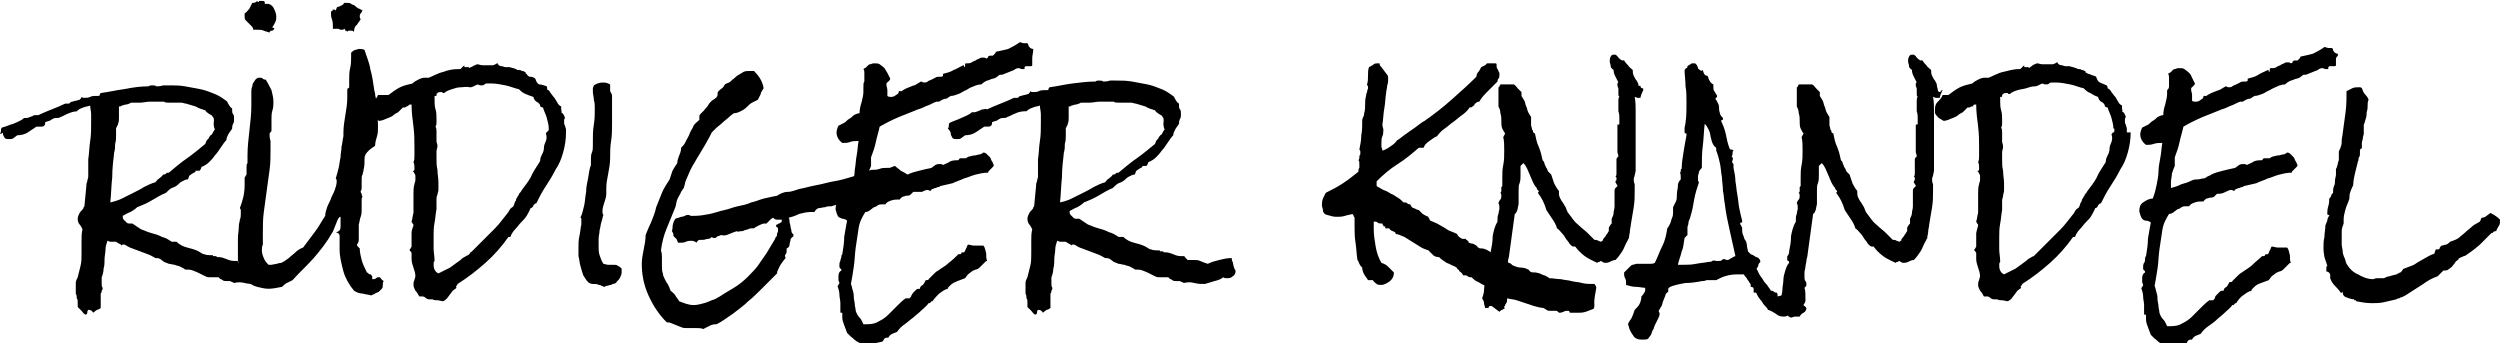<svg xmlns="http://www.w3.org/2000/svg" viewBox="0 0 260.6 35.8"><path d="M29.8 28.2c0 .3-.1.5-.3.6-.2.2-.4.2-.6.2-.1 0-.3 0-.4-.1-.2.2-.5.3-.9.4-.3.1-.7.2-1 .3-.4 0-.7 0-1.1-.1-.4-.1-.7-.1-1.1 0-.1-.1-.3-.1-.4-.2h-.4c-.1 0-.3 0-.4-.1s-.3-.1-.4-.3h-1c-.1 0-.2 0-.4-.1l-.6-.3c-.2-.1-.4-.2-.7-.3-.2-.1-.5-.1-.7-.1h-.1c-.1-.1-.3-.2-.5-.3-.2-.1-.4-.1-.6-.2-.2 0-.4-.1-.6-.1-.2-.1-.3-.1-.5-.2-.1-.1-.3-.2-.4-.3-.2-.1-.3-.1-.5-.1-.2-.1-.5-.3-.8-.4-.3-.1-.5-.2-.8-.3-.3-.1-.5-.2-.8-.3-.3-.1-.5-.2-.8-.4h-.2c-.1 0-.1 0-.1.1-.1-.1-.2-.2-.3-.2-.1-.1-.2-.1-.3-.2H12h-.5c-.1 0-.2-.1-.3-.1-.1.3-.2.6-.2.9 0 .3-.1.7-.1 1s0 .7-.1 1c0 .3-.1.7-.2.9v.6c0 .2 0 .4.1.5 0 .1 0 .2-.1.3 0 .1 0 .2-.1.3v1.5c-.1.1-.3.2-.4.2-.1.1-.3.2-.4.3-.1-.2-.2-.3-.5-.3-.1.1-.1.2-.1.3 0 .1-.1.2-.2.2-.2-.1-.3-.3-.4-.4l-.4-.4v-.1-.2-.2c0-.2 0-.3-.1-.4 0-.2 0-.3-.1-.5v-.5-.6c0-.2.1-.4.2-.6l.3-1.2c.1-.4.1-.8.1-1.3v-1.3c0-.4 0-.8.1-1.2-.1-.2-.2-.4-.3-.5-.1-.1-.2-.3-.2-.6 0-.2.1-.4.2-.6s.3-.3.4-.5c0-.1 0-.1.1-.2l.2-2.1c0-.1 0-.3.1-.5 0-.2.1-.3.1-.5v-.9-.9c.1-.6.1-1.3.2-1.9s.1-1.2.1-1.9v-.9c0-.3-.1-.6-.1-.9-.2.1-.5.1-.7.2-.3.1-.5.2-.7.4h.1c-.3 0-.7.1-.9.2-.3.1-.6.3-.9.4-.1.1-.3.1-.4.1-.1 0-.3 0-.4.1-.1 0-.1.1-.2.1-.1.1-.1.1-.2.1l-.3.1c-.1 0-.1.1-.1.2s0 .1-.1.2-.2.1-.3.1h-.5l-.9.6c-.3.2-.7.3-1.1.3-.1.1-.3.2-.4.3-.1.1-.3.1-.5.1-.1 0-.3 0-.4-.1-.1-.2-.2-.3-.2-.5s-.2.2-.3 0c.1-.1.1-.2.1-.3 0-.1 0-.2.1-.3.4-.1.8-.3 1.2-.4.4-.2.8-.3 1.1-.6h.2c.1 0 .2 0 .4-.1.1 0 .2-.1.3-.1.1-.1.2-.1.3-.1H4c.4-.2.9-.4 1.4-.6.5-.2 1-.4 1.4-.6h.4c.1-.1.2-.2.3-.2.1 0 .3-.1.4-.1.1 0 .3-.1.4-.1.1-.1.2-.2.2-.3.1.1.2.1.3.1.2 0 .4 0 .6-.1.2-.1.4-.1.6-.1h.2c.1 0 .2 0 .2-.1s0-.1.1-.2c.8-.1 1.6-.3 2.4-.4 1-.2 1.8-.3 2.6-.3.1-.1.2-.1.4-.1.1 0 .3 0 .4.1.2 0 .4 0 .7-.1h.7c.5 0 1 0 1.6.1.5.1 1.1.2 1.6.3s1 .3 1.5.5.9.5 1.3.8c0 .1.1.2.2.4.1.1.1.2.3.3v.2c0 .1 0 .3.1.4.1.1.1.3.1.5s0 .4-.1.5c-.1.2-.1.4-.1.5-.1.2-.3.4-.4.6-.1.2-.2.4-.2.6-.2.2-.4.5-.6.8-.2.3-.4.6-.6.8-.2.3-.4.5-.6.7-.2.2-.5.4-.8.5 0 .1-.1.3-.2.4h-.4c0 .1-.1.2-.2.2-.1.1-.2.1-.3.2-.1.1-.2.1-.2.2s-.1.2-.1.3h-.1c-.1 0-.3.1-.5.2s-.3.2-.4.3c-.2.2-.4.3-.7.4-.2.1-.4.3-.6.5-.5.2-1 .5-1.5.8s-1 .5-1.5.7c-.2.2-.5.4-.7.5-.3.1-.6.3-.8.4v.1c0 .1 0 .2.1.3l.3.3c.1.1.2.1.3.1h.3l.9.6c.3.1.7.3 1.1.4.4.1.7.2 1.1.4.4.1.7.3 1 .5h.5c.3.3.7.5 1.1.6.4.1.8.2 1.2.4.2.1.4.3.6.3.2.1.5.1.7.1h.2c0 .1 0 .1.1.1h.2s.1 0 .1.1h.2c.3 0 .5.1.8.2.2.1.5.2.8.2h.3c.1 0 .1.1.2.2l.2.2h.5c.3 0 .6 0 .8.1.2.1.5.2.8.3.4-.2.8-.3 1.2-.4.4-.1.8-.2 1.3-.2 0 .2 0 .3.1.4-.2.1-.1.3 0 .4zm-7.5-15.6c0-.2 0-.3-.1-.4-.1-.1-.1-.2-.2-.2-.1-.1-.2-.1-.3-.2-.1-.1-.2-.1-.3-.3-.3-.1-.7-.2-1-.4-.3-.1-.7-.2-1-.3-.2 0-.3-.1-.5-.1h-1.3c-.2 0-.4 0-.5-.1h-1.5c-.3 0-.7.1-1 .1h-.8c-.1 0-.2 0-.3.1-.1 0-.2.1-.4.1-.1 0-.3.1-.4.1-.1.1-.2.1-.3.1v1.2c0 .2 0 .4-.1.6 0 .1 0 .2-.1.2 0 .1 0 .2-.1.2v.8c0 .3 0 .6-.1.9 0 .3 0 .6-.1.9-.1.9-.2 1.7-.2 2.6-.1.8-.1 1.7-.2 2.6.4-.1.8-.2 1.2-.4l1.2-.6c.4-.2.8-.4 1.1-.6.4-.2.8-.4 1.2-.5.1-.1.2-.3.4-.4.1-.1.3-.2.4-.4.1 0 .2 0 .3-.1.1-.1.1-.1.3-.1.6-.5 1.3-1.1 1.9-1.5.7-.5 1.3-1 1.9-1.5.1-.2.1-.4.3-.5.1-.2.2-.4.4-.5.1-.2.2-.4.3-.5-.2-.5-.1-.7-.1-.9z"/><path d="M39.9 29.7c0 .2 0 .3-.1.4l-.3.3c-.1.1-.3.1-.4.2-.1.1-.3.1-.4.2-.3-.1-.6-.1-.9-.2-.3 0-.6-.1-.9-.3-.5-.6-.9-1.3-1.1-2-.2-.8-.4-1.5-.4-2.3v-.7-.7c0-.2-.1-.3-.4-.4.2 0 .3-.1.4-.2.1-.1.1-.3.1-.5V23v-.4c-.1 0-.2.1-.3.3s-.1.3-.2.5-.1.3-.2.5-.1.3-.2.4c-.5.9-1.2 1.8-1.9 2.6s-1.5 1.5-2.2 2.3l-.6.3c-.2.1-.4.3-.5.4-.5.1-1 .2-1.4.2-.4 0-.8-.1-1.2-.2-.4-.1-.7-.3-1.1-.6l-.7-1.6c0-.1-.1-.2-.1-.3-.1-.1-.1-.2-.1-.3v-.4-.4-1.4c0-.5.1-.9.1-1.4 0-.2.1-.4.1-.6.1-.2.1-.4.1-.6v-.2-.2c0-.1-.1-.2-.1-.2.3-.8.5-1.5.5-2.4v-.4-.4c.1-.1.1-.2.2-.3v-.4-.4c0-.1 0-.3.1-.4v-.4-.4c0-.9.1-1.7.2-2.6.1-.9.2-1.7.2-2.6v-.8-.6c0-.2 0-.4.1-.6 0-.2.1-.4.2-.5.1-.2.2-.3.4-.4h.2c.1 0 .2 0 .3.1.1.1.2.1.3.1.2.3.4.7.6 1.1.1.4.2.8.2 1.2 0 .3 0 .6-.1.9-.1.3-.1.6-.1.9V13.6c0 .1-.1.2-.2.3 0 .3 0 .5.1.8v.8c0 .7 0 1.5-.1 2.2-.1.7-.2 1.5-.3 2.2s-.2 1.5-.3 2.2c-.1.7-.1 1.5-.1 2.2v1.2c-.1.2-.1.4-.1.6 0 .3.1.6.2.8.1.3.3.5.5.7h.4c.3 0 .6-.1.9-.2.3-.1.5-.3.8-.5.2-.2.5-.4.7-.6.2-.2.5-.4.8-.5.4-.5.8-1.1 1.2-1.6.4-.5.7-1.1 1.1-1.7 0-.3.1-.6.2-.9.1-.3.3-.6.4-.9.1-.3.3-.6.4-.9.1-.3.2-.6.2-.9 0-.1 0-.2-.1-.3.1-.3.2-.7.3-1.1.1-.4.1-.7.2-1.1 0-.4.1-.7.1-1.1.1-.4.1-.7.2-1.1V14v-.2c0-.6.1-1.2.2-1.8.1-.6.2-1.2.2-1.8v-.4-.4c0-.1 0-.2.1-.2s.1-.1.1-.2v-.3-.4c0-.4 0-.8.1-1.2s.1-.8.1-1.2v-.2-.2c.1-.1.2-.2.4-.3.2 0 .3-.1.4-.1.2 0 .4 0 .6.1.2.7.5 1.3.6 2 .2.7.3 1.4.4 2.1 0 .2.1.3.1.5s.1.4.1.6V11.3c0 .3 0 .6.1.9s.1.6.1 1 0 .7-.1 1-.2.7-.2 1c-1.1.7-1.1 1.1-1.1 1.4 0 .4 0 .7-.1 1.1 0 .2-.1.3-.1.5-.1.1-.1.3-.1.5v.8c0 .2 0 .3-.1.4 0 .1 0 .2.1.3 0 .1 0 .2.1.3-.1.1-.1.2-.1.3v1c0 .3 0 .5-.1.8-.1.2-.1.5-.2.8V25c0 .2-.1.4-.2.5 0 .1.1.2.1.2l.2.2c0 .4.1.8.2 1.2.1.4.3.8.5 1.2 0 .1.1.1.2.2s.1.1.2.1.1.1.2.2v.3h.1c.1 0 .2 0 .3-.1.1-.1.2-.1.3-.1h.1c.1.1.2.3.4.4-.1.1-.1.3-.1.4zm-11.1-28c0 .2 0 .4-.1.6-.1.2-.2.4-.3.5 0 .1 0 .1.1.1s.1.1.1.1c-.1.1-.1.2-.3.2-.1 0-.2.1-.2.2-.2-.1-.4-.1-.6-.2-.2-.1-.4-.1-.7-.1h-.4c0-.2-.1-.3-.2-.4l-.3-.3-.3-.3c-.1-.1-.1-.3-.1-.4v-.3c.2-.1.3-.3.5-.5l.3-.6h.1c.2 0 .3-.1.4-.2.1.2.2.1.2 0h.4c.1 0 .1 0 .2.1v.2h.4c.3.1.5.3.6.6.1.2.2.5.2.7zm9-.6c-.1.1-.1.2-.2.3-.1.1-.1.2-.1.3s0 .2.1.3c-.1.2-.3.4-.4.6-.2.1-.3.4-.3.7-.1 0-.1-.1-.2-.1h-.4l-.1.1c-.1-.1-.1-.1-.2-.1 0-.1-.1-.2-.1-.2-.1 0-.1.1-.1.1h-.2c-.1 0-.2 0-.3-.1h-.4-.2v-.1-.1c0-.3 0-.5-.1-.8-.1-.2-.1-.5-.1-.8.1 0 .1-.1.2-.1-.1-.1 0-.1.1-.1s.1 0 .2.1c0-.1.1-.2.1-.3.1-.1.1-.1.2-.1s.2-.1.2-.1c.1 0 .2-.1.2-.1.1 0 .1-.1.1-.1l.1-.1H36.2c.1 0 .3 0 .4.1.1.1.3.1.4.2.1.1.2.2.4.3.1 0 .2.1.4.2z"/><path d="M59 13.8c0 .7-.1 1.4-.3 2.1s-.4 1.2-.8 1.8c-.3.6-.6 1.1-1 1.7-.4.6-.7 1.2-1 1.8-.1 0-.1 0-.2.1l-.1.1s0 .1-.1.2c0 0-.1.1-.2.1-.1.3-.3.6-.4.8-.2.3-.4.5-.6.7-.2.2-.4.5-.6.7-.2.2-.4.5-.5.8H53c-.7 1-1.5 1.9-2.4 2.7s-1.8 1.5-2.9 2.2c0 .1-.1.1-.1.2-.1.1-.1.1 0 .2-.1.1-.3.2-.4.3-.1.1-.2.3-.3.4-.1.1-.2.3-.3.4-.1.1-.2.2-.4.3-.2 0-.4-.1-.6-.1-.2 0-.4 0-.5-.1h-.4c-.1 0-.3-.1-.4-.2-.1-.1-.2-.1-.4-.1h-.2c-.1-.2-.2-.4-.4-.6-.1-.2-.2-.4-.2-.6 0-.2 0-.3.1-.5 0-.1.1-.3.1-.4 0-.3-.1-.6-.2-.9-.1-.3-.2-.6-.2-.9v-.3-.3c0-.1-.1-.2-.2-.3 0-.1 0-.1.1-.2 0-.1.1-.1.1-.2v-.3-.3-.8c0-.3.1-.5.2-.8 0-.1 0-.1-.1-.2 0-.1-.1-.1-.1-.2.1-.3.1-.6.2-.9v-1-1c0-.3 0-.7.1-1 0-.1.1-.3.1-.4v-.4c0-.1 0-.2-.1-.3 0-.1-.1-.2-.2-.2.1 0 .1-.1.2-.2v-.2c0-.2 0-.4-.1-.6.1-.2.1-.4.1-.7v-.7c0-.8 0-1.5-.1-2.3-.1-.8-.2-1.5-.2-2.3h-.1c-.1 0-.2 0-.2.1-.1 0-.1.1-.2.1s-.1.1-.2.1H42l-.5.5c-.2.1-.4.2-.6.4-.2.1-.4.2-.7.3-.2.1-.5.2-.7.2-.2-.1-.3-.2-.5-.3-.1-.1-.3-.3-.4-.5v-.2-.2c0-.4.1-.6.3-.8.2-.2.4-.4.5-.7h1.1c.4-.3.8-.6 1.2-.8.4-.2.9-.3 1.3-.4.2-.2.4-.3.6-.4.2-.1.4-.2.7-.2h.4c.5-.2 1-.5 1.5-.6.5-.2 1-.3 1.7-.3.1 0 .1 0 .2-.1l.1-.1.1-.1.1-.1v.1c0 .1 0 .1.1.1H48.8c.1 0 .1 0 .1.1.1-.1.3-.1.4-.2.1-.1.3-.1.4-.2.2 0 .4.1.6.1h1.1s.3-.1.4-.2c.1 0 .1 0 .1.1.1.1.2.2.4.2.1 0 .3.1.4.1h.4c.1 0 .3.1.4.1.1 0 .2.1.3.1.1.1.1.1.3.1.1 0 .2 0 .3.1.1 0 .2 0 .3.1.1 0 .1.1.1.1 0 .1 0 .1.1.1.1.2.2.3.4.3s.4.1.5.2c.1.3.2.5.4.6.3 0 .5.1.8.2 0 .1.1.2 0 .3.2.1.3.2.4.4.1.1.2.3.4.5.1.2.2.3.3.5.1.2.2.3.4.4v.3c0 .1.1.2 0 .3.2.1.3.3.4.6-.1.1-.1.2-.1.4 0 .1 0 .3.1.4 0 .1.1.3.1.4v.3zm-1.8-.4c0-.4-.1-.7-.2-1.1-.1-.4-.3-.7-.4-1.1-.2 0-.3-.1-.3-.2s-.1-.2-.2-.3c-.2-.1-.4-.2-.5-.6-.3-.1-.6-.2-.8-.3-.3-.1-.5-.3-.7-.5-.5-.1-.9-.3-1.4-.4-.5-.1-1-.2-1.5-.2h-.4c-.1 0-.2 0-.3.1s-.2.1-.3.1c-.1 0-.2 0-.4-.1-.3.1-.5.3-.8.3-.4-.1-.7 0-1 0s-.6.1-.9.2c-.3.1-.6.2-.8.4-.1 0-.2 0-.2-.1h-.2c-.1 0-.2 0-.3.1l-.1.1v.2h-.2v.4c0 .3 0 .7.1 1 .1.3.1.7.1 1v.4c0 .1 0 .2-.1.4.1.2.1.3.1.5v1c0 .2.1.3.1.5s-.1.4-.1.6v.6c0 .5 0 .9.1 1.3 0 .4.1.9.1 1.3v.8c0 .2-.1.3-.1.5-.1.2-.1.3-.1.5v1c-.1.5-.1.9-.2 1.4s-.1.9-.1 1.4v1.3c0 .4.1.8.1 1.3-.1.1-.1.2-.1.3 0 .2 0 .4.1.6.1.2.2.3.4.4l1.2-.6c.4-.3.7-.5 1.1-.8.1-.1.2-.2.4-.3.2-.1.3-.2.4-.2l.2-.2c0-.1.1-.1.2-.2l.9-.9 1.5-1.5c.5-.5.9-1.1 1.4-1.7.1-.2.2-.4.4-.5s.2-.4.3-.6c.1-.1.1-.1.1-.2s.1-.2.1-.2c0-.1.1-.1.1-.2.1-.1.1-.1.1-.2.1-.1.2-.2.3-.4.1-.1.2-.3.3-.4.3-.4.6-.8.8-1.3.2-.4.5-.8.8-1.3 0-.3.1-.5.2-.7.1-.2.2-.4.2-.7s.1-.4.2-.7c.1-.2.1-.5 0-.8.1-.1.1-.2.2-.2 0 0 .1-.1.1-.2v-.1zM64.8 28.4c0 .2-.1.4-.2.6-.1.2-.3.3-.4.5-.2.1-.4.1-.5.2-.2 0-.3.1-.5.1-.1 0-.1.1-.2.1s-.2-.1-.3-.1c-.1-.1-.2-.1-.3-.1-.1-.1-.3-.1-.6-.1-.2 0-.4-.1-.5-.2-.2-.2-.3-.4-.5-.7-.1-.3-.2-.6-.3-1-.1-.3-.1-.7-.2-1v-.9c0-.4 0-.8.1-1.2.1-.4.1-.8.2-1.2v-.1-.2-.2-.1s0-.1-.1-.1c.2-.4.3-.9.4-1.3.1-.5.1-.9.2-1.4 0-.5.1-.9.2-1.4.1-.5.1-.9.3-1.4v-.3-.3c0-.2 0-.5.1-.7.1-.2.1-.5.1-.7V15v-.3c0-.6 0-1.1.1-1.7s.1-1.1.1-1.7c0-.3 0-.6-.1-.9 0-.3-.1-.6-.1-.8v-.4c0-.1.1-.2.1-.3.3-.2.6-.3 1-.3.3 0 .5.1.7.2v.7c.1.2.2.3.2.5V12.9c0 .6 0 1.2-.1 1.8s-.1 1.2-.1 1.8c0 .5-.1 1.1-.2 1.6s-.2 1-.2 1.5v.6c0 .3-.1.6-.2.9s-.2.6-.2.9c0 .2 0 .3.1.4-.1.2-.1.5-.2.7-.1.3-.1.6-.2.9 0 .3-.1.6-.1.9v.8c0 .3 0 .6.1.9.1.3.2.6.4.9.1 0 .3.1.5.1h.5c.2 0 .4 0 .5.1.2.1.3.2.4.3v.4zM94.7 18.3c0 .2-.1.3-.1.5s-.1.4-.2.5c-.1.2-.2.3-.4.4-.1.1-.3.2-.5.2h-.8c-.1 0-.1 0-.2.1-.1 0-.1.1-.2.1h-.2-.2-.2c-.1 0-.2.1-.3.1-.1 0-.2.1-.3.1-.1 0-.2.1-.2.1-.4.1-.7.2-1.1.3-.4.1-.7.1-1.1.2-.1 0-.2-.1-.4-.1h-.4c-.2 0-.3.1-.3.2s-.1.2-.3.3c-.2.1-.4.1-.6.2-.2 0-.5 0-.7.1-.2 0-.5.1-.7.1-.2.1-.3.2-.4.4h-.4c-.4 0-.8.1-1.2.2-.4.2-.7.3-1.1.4.1.1.1.3.1.4 0 .2.1.3.1.5s.1.3.1.5c0 .1.1.3.2.3v.2c0 .1-.1.1-.1.1l-.1.1s-.1.1-.1.2c0 .2-.1.3-.1.5s-.1.3-.3.4v.2c0 .1 0 .3-.1.4s-.1.2 0 .4c-.2.2-.4.5-.6.8-.1.3-.3.5-.3.8L79.5 30c-.5.5-1 1-1.5 1.4-.5.5-1.1.9-1.6 1.3-.6.4-1.1.8-1.7 1.1h-.1c-.3 0-.5.1-.7.2l-.6.3c-.2-.1-.4-.1-.7-.1h-1c-.2 0-.4 0-.6-.1-.2-.1-.3-.1-.5-.2s-.3-.1-.5-.2-.4-.1-.5-.1c-.8-.8-1.4-1.7-1.9-2.8s-.7-2.2-.7-3.3c0-.5.1-1 .2-1.5s.2-1 .2-1.5c.2-.5.4-1 .6-1.4.2-.5.4-1 .5-1.5l.6-1.5c.2-.5.5-.9.8-1.4l.3-.9c.1-.2.3-.5.5-.8 0-.3.1-.5.2-.8.1-.2.2-.5.2-.8.2-.2.4-.4.5-.7.1-.2.3-.5.4-.8.1-.3.3-.5.4-.8.1-.2.4-.4.6-.6v-.3c0-.1 0-.2.1-.3l.4-.4c.1-.2.3-.3.4-.5.1-.2.2-.3.4-.5.1-.1.2-.1.3-.2.1-.1.2-.1.2-.2.1-.1.1-.1.1-.3 0-.1 0-.2.1-.3l.1-.1c.1 0 .1-.1.1-.1.2-.1.3-.2.4-.4s.3-.2.5-.3c.2-.1.3-.3.5-.4.1-.1.3-.3.5-.4s.3-.2.5-.3c.2-.1.4-.1.7-.1h.4c.5.5.9 1.1 1 1.8-.1.2-.3.4-.3.6l-.3.6-.6.3c-.2.1-.4.3-.6.5-.2.2-.4.3-.6.4-.2.1-.4.2-.7.2-.1.1-.3.2-.5.4s-.5.4-.7.6c-.2.2-.5.4-.7.6l-.4.4c0 .1-.1.1-.1.2s-.1.1-.1.2l-.5.9-.9 1.5c-.3.5-.6 1-.8 1.5-.1.2-.2.5-.3.7-.1.2-.1.5-.2.7 0 .1-.1.2-.1.2l-.2.3c-.1.3-.3.5-.4.8-.1.2-.1.5-.2.8-.3.7-.6 1.5-.9 2.2-.3.7-.5 1.5-.6 2.3.1.3.1.5.1.8v.8c0 .3 0 .6.1.8 0 .2.1.4.2.6.1.2.2.4.3.5.1.2.2.4.3.7.2.2.4.3.5.5s.3.4.4.6c.5.2 1 .4 1.5.4.4 0 .7-.1 1.1-.2.4-.1.7-.3 1.1-.4.4-.2.7-.4 1-.6.3-.2.7-.4 1-.6.5-.3 1-.7 1.4-1.1.4-.4.8-.8 1.1-1.2s.6-.9.9-1.3l.9-1.5c0-.1 0-.1.1-.2s.1-.2.1-.3.1-.2.1-.3v-.2c0-.1 0-.2-.1-.2l-.1-.1c0-.1 0-.2.1-.2s.1-.1.2-.1.1-.1.2-.1c.1-.1.1-.1.1-.3H81c-.2 0-.3-.1-.4-.2-.1 0-.1.1-.2.1l-.2.2-.2.2-.1.1h-.1-.1c-.2 0-.4.1-.6.2-.2.1-.4.2-.5.3h-.1-.1c-.1 0-.3 0-.4.1-.1 0-.3.1-.4.1-.1.1-.3.1-.4.1-.1 0-.3.1-.4 0-.3.1-.6.2-.8.3-.2.1-.5.2-.8.1-.1 0-.2.1-.3.1-.1 0-.2.1-.3.2h-.2c-.1 0-.1 0-.2-.1-.1.1-.2.2-.4.2s-.3.1-.5.1H73c-.2 0-.3.1-.4.3-.1-.1-.3-.2-.5-.2s-.4 0-.6.1c-.2.1-.4.1-.6.1h-.2c-.1-.1-.1-.3-.2-.4l-.3-.3c0-.1 0-.3-.1-.4s0-.3 0-.4c0-.4.1-.7.3-1 .2-.1.4-.1.6-.2.2 0 .4-.1.6-.2.1 0 .3 0 .4.1h.4c.5 0 1.1-.1 1.6-.2s1-.3 1.5-.4c.5-.1.9-.3 1.4-.4.5-.1 1-.2 1.4-.4.5-.1.9-.3 1.3-.4.4-.1.9-.2 1.4-.3.3-.2.7-.4 1.1-.4s.9-.2 1.2-.3c.6-.1 1.2-.3 1.8-.4.6-.1 1.2-.3 1.8-.4.7-.1 1.3-.3 2-.5.6-.2 1.3-.4 1.9-.7h.2c.2 0 .4 0 .7-.1.2-.1.5-.1.7-.1H92.7s.1 0 .3-.1.3-.1.3-.1c.2.2.4.3.6.5.4.2.6.3.8.5z"/><path d="M107.6 6.1v.7c0 .1-.1.1-.2.1h-.5l-.1.1v.2h-.3c-.1 0-.2-.1-.3-.1-.2 0-.4.1-.5.2-.2.1-.3.1-.5.2s-.3.1-.5.2-.3.1-.5.1c-.1.1-.3.2-.4.3-.2.1-.4.1-.6.2-.2.1-.4.1-.5.2-.2.1-.3.2-.4.3-.3 0-.6.1-.8.2-.3.1-.5.2-.8.4-.3.1-.5.3-.8.4-.3.1-.5.2-.8.2-.1.1-.2.1-.3.2-.1.1-.2.1-.3.1-.1 0-.2.1-.3.1-.1.1-.2.1-.3.2h-.1-.1-.1c-.3.1-.6.3-.9.4s-.6.3-1 .4c-.7.3-1.3.5-2 .8-.7.3-1.3.6-2 1-.1.5-.3 1.1-.4 1.6-.1.5-.3 1.1-.5 1.6v.9c-.1.2-.2.5-.3.8 0 .3-.1.6-.1.9v.6c.4-.1.7-.2 1.1-.4.4-.1.7-.2 1.1-.4.2-.1.4-.1.6-.1.2 0 .4-.1.6-.1.1 0 .3-.1.4-.2.2-.1.3-.1.4-.2.4-.2.8-.3 1.2-.4.4-.1.8-.2 1.3-.3.1-.1.3-.2.4-.3.2-.1.3-.1.5-.1.1 0 .2 0 .3.1.2-.1.5-.2.8-.4.3-.1.6-.1.8-.1.1-.1.1-.2.2-.2H100.7c.1-.1.3-.2.4-.2s.3-.1.5-.1.3-.1.5-.1c.1 0 .3-.1.4-.2.2 0 .3.1.4.2l.3.3c.1.1.1.3.2.4.1.1.1.3.2.4 0 .1-.1.2-.1.2l-.2.2-.2.2c-.1.1-.1.1-.1.2-.5 0-.9.1-1.3.2s-.8.3-1.2.4c-.4.2-.8.3-1.2.5-.4.1-.9.2-1.3.3-.1.1-.1.1-.2.1s-.2.1-.3.1c-.1 0-.2.1-.3.1-.1 0-.1.1-.2.2-.1 0-.2-.1-.3-.1-.2 0-.4.1-.6.2H95.2l-.3.3c-.1.1-.3.1-.4.1-.1 0-.3.1-.4.1-.1.1-.2.1-.3.3h-.1-.1c-.2 0-.4 0-.7.1-.3.1-.5.2-.6.4H92c-.2 0-.3 0-.5.1-.1.1-.3.2-.4.2-.1.1-.3.2-.4.3-.1.1-.3.2-.5.2-.3.5-.6 1-.7 1.7-.1.6-.2 1.3-.3 2-.1.7-.1 1.4-.2 2-.1.7-.2 1.3-.3 1.8.1.2.1.4.2.7s.1.5.1.7c0 .2.1.5.1.7 0 .2.1.5.1.7.1.3.2.5.4.7.2.2.3.5.4.7h.4c.5 0 .9-.1 1.2-.3.4-.2.7-.4 1-.7l.9-.9c.3-.3.6-.6.9-.8h.4c.1-.1.2-.2.2-.3.1-.1.1-.2.2-.3l.3-.3c.1-.1.2-.1.4-.1 0-.2.1-.3.3-.4.1-.1.2-.3.3-.5h.1c.1 0 .2 0 .2-.1l.3-.3.3-.3c.1-.1.2-.2.4-.3.4-.3.8-.5 1.1-.8.4-.3.7-.6 1-.9h.1c.1 0 .2 0 .2-.1s.1-.1.3-.1c.1-.1.1-.2.2-.4.1-.1.1-.3.2-.4.2 0 .4.1.6.1h1c.2.2.2.5.3.8 0 .3 0 .6.1.8-.1 0-.1 0-.2.1l-.2.2-.2.2-.2.2c-.1.1-.3.2-.4.2-.2.1-.3.1-.4.2-.1.1-.3.2-.4.3-.1.1-.2.3-.3.4-.3.1-.5.2-.8.3-.2.1-.5.2-.7.4l-.2.2c-.1.1-.1.1-.1.2-.4.1-.6.3-.9.5-.2.2-.5.5-.7.8-.1 0-.1 0-.2.1 0 .1-.1.1-.2.1-.2.3-.5.5-.8.8s-.6.5-.8.7c-.3.2-.6.5-.9.7-.3.2-.6.5-.8.8-.2.1-.3.1-.5.2s-.3.2-.4.4h-.1c-.1 0-.2 0-.3.1-.1.1-.1.2-.2.3-.3.1-.6.1-.8.2-.3.1-.6.1-.9.1-.2 0-.4 0-.6-.1-.2-.1-.4-.2-.5-.3-.2-.1-.3-.3-.5-.4l-.4-.4c-.1-.3-.2-.5-.3-.8-.1-.3-.2-.5-.2-.8v-.2-.2c0-.1 0-.1-.1-.1s-.1 0-.1-.1v-.4-.5c0-.3-.1-.6-.1-.9s-.1-.6-.2-.9c.1 0 .1-.1.1-.1 0-.1.1-.1.1-.2s-.1-.2-.1-.3v-.4c0-.3.1-.5.3-.6 0-.1 0-.2-.1-.2 0 0-.1-.1-.1-.2v-.2s0-.3.1-.4c0-.2.1-.3.1-.4 0-.1 0-.2.1-.3.1-.6.2-1.2.2-1.8.1-.6.2-1.2.3-1.7-.1-.1-.3-.2-.5-.2-.2-.1-.3-.1-.4-.2-.1-.1-.1-.2-.2-.4 0-.1-.1-.3-.1-.4 0-.4.1-.7.4-.9.3-.2.6-.4 1-.4.2-.5.3-.9.4-1.4.1-.5.2-1 .2-1.4.1-.5.1-1 .2-1.5s.1-1 .2-1.5h-.1c-.3 0-.5 0-.8.1-.2.1-.5.1-.8.1-.4-.3-.6-.7-.6-1.1 0-.2.1-.5.2-.7l.6-.3c.2-.1.3-.3.5-.4s.4-.3.5-.4c.2-.1.4-.2.6-.2 0-.4.1-.8.2-1.1.1-.4.2-.8.2-1.1v-.2-.2c0-.4 0-.6.1-.7v-.4-.5c0-.1 0-.3-.1-.4.1-.1.2-.1.3-.2l.2-.2c.1-.1.1-.1.2-.1s.2-.1.4-.1.5 0 .6.1.3.2.5.4c.1.2.2.3.3.5l.3.6c0 .1-.1.2-.2.3-.1.1-.2.1-.2.3 0 .2.1.4.1.6v.6c.1.1.3.1.4.1.2 0 .4-.1.5-.2.2-.1.3-.2.3-.4H94c.1-.1.3-.2.5-.3.2-.1.3-.1.5-.2s.4-.1.5-.2c.2-.1.3-.2.5-.3.1 0 .2.1.3.1.1 0 .3 0 .4-.1.1-.1.2-.1.4-.2l.4-.2c.1-.1.3-.1.4-.1h.2c.1 0 .1 0 .2-.1v-.2c.4-.1.8-.2 1.1-.4.3-.1.6-.3 1-.5 0 0 .1 0 .1.1V7c.1 0 .1-.1.1-.2s0-.2.1-.2h.2c.1 0 .2 0 .4-.1.1-.1.2-.1.4-.2.1-.1.2-.1.4-.2.1-.1.2-.1.4-.1.1 0 .2 0 .3.1.1 0 .2-.1.2-.2.1-.1.2-.1.3-.1h.2l.2-.2s.1-.1.1-.2c.5-.1.9-.2 1.3-.3.4-.2.8-.4 1.2-.7.1 0 .3.1.4.1h.4c.1.1.1.3.2.4.1.1.2.2.4.2v.2c-.1.6-.1.7-.1.8z"/><path d="M128.8 28.2c0 .3-.1.5-.3.6-.2.2-.4.2-.6.2-.1 0-.3 0-.4-.1-.2.2-.5.3-.9.4-.3.1-.7.2-1 .3-.4 0-.7 0-1.1-.1-.4-.1-.7-.1-1.1 0-.1-.1-.3-.1-.4-.2h-.4c-.1 0-.3 0-.4-.1s-.3-.1-.4-.3h-1c-.1 0-.2 0-.4-.1l-.6-.3c-.2-.1-.4-.2-.7-.3-.2-.1-.5-.1-.7-.1h-.1c-.1-.1-.3-.2-.5-.3-.2-.1-.4-.1-.6-.2-.2 0-.4-.1-.6-.1-.2-.1-.3-.1-.5-.2-.1-.1-.3-.2-.4-.3-.2-.1-.3-.1-.5-.1-.2-.1-.5-.3-.8-.4-.3-.1-.5-.2-.8-.3-.3-.1-.5-.2-.8-.3-.3-.1-.5-.2-.8-.4h-.2c-.1 0-.1 0-.1.1-.1-.1-.2-.2-.3-.2-.1-.1-.2-.1-.3-.2h-.1-.5c-.1 0-.2-.1-.3-.1-.1.3-.2.6-.2.9 0 .3-.1.7-.1 1s0 .7-.1 1c0 .3-.1.7-.2.9v.6c0 .2 0 .4.1.5 0 .1 0 .2-.1.3 0 .1 0 .2-.1.3v1.5c-.1.1-.3.2-.4.2-.1.1-.3.2-.4.3-.1-.2-.2-.3-.5-.3-.1.1-.1.2-.1.3 0 .1-.1.2-.2.2-.2-.1-.3-.3-.4-.4l-.4-.4v-.1-.2-.2c0-.2 0-.3-.1-.4 0-.2 0-.3-.1-.5v-.5-.6c0-.2.1-.4.2-.6l.3-1.2c.1-.4.1-.8.1-1.3v-1.3c0-.4 0-.8.1-1.2-.1-.2-.2-.4-.3-.5-.1-.1-.2-.3-.2-.6 0-.2.1-.4.2-.6s.3-.3.4-.5c0-.1 0-.1.1-.2l.2-2.1c0-.1 0-.3.1-.5 0-.2.1-.3.1-.5v-.9-.9c.1-.6.1-1.3.2-1.9s.1-1.2.1-1.9v-.9c0-.3-.1-.6-.1-.9-.2.1-.5.1-.7.2-.3.1-.5.2-.7.4h-.2c-.3 0-.7.1-.9.2-.3.1-.6.3-.9.4-.1.1-.3.1-.4.1-.1 0-.3 0-.4.1-.1 0-.1.1-.2.1-.1.1-.1.1-.2.1l-.3.1c-.1 0-.1.1-.1.2s0 .1-.1.2-.2.1-.3.1h-.4l-.9.6c-.3.2-.7.3-1.1.3-.1.1-.3.2-.4.3-.1.1-.3.1-.5.1-.1 0-.3 0-.4-.1-.1-.2-.2-.3-.2-.5s-.2-.4-.3-.5c.1-.1.1-.2.1-.3 0-.1 0-.2.1-.3.4-.2.8-.3 1.2-.5.4-.2.8-.3 1.1-.6h.2c.1 0 .2 0 .4-.1.1 0 .2-.1.3-.1.1-.1.2-.1.3-.1.1 0 .2-.1.4 0 .4-.2.9-.4 1.4-.6.5-.2 1-.4 1.4-.6h.4c.1-.1.2-.2.3-.2.1 0 .3-.1.4-.1.1 0 .3-.1.4-.1.1-.1.2-.2.2-.3.1.1.2.1.3.1.2 0 .4 0 .6-.1.2-.1.4-.1.6-.1h.2c.1 0 .2 0 .2-.1s0-.1.1-.2c.8-.1 1.6-.3 2.4-.4.8-.1 1.6-.2 2.4-.2.1-.1.2-.1.4-.1.1 0 .3 0 .4.1.2 0 .4 0 .7-.1h.7c.5 0 1 0 1.6.1.5.1 1.1.2 1.6.3s1 .3 1.5.5.9.5 1.3.8c0 .1.1.2.2.4.1.1.1.2.3.3v.2c0 .1 0 .3.1.4.1.1.1.3.1.5s0 .4-.1.5c-.1.2-.1.4-.1.5-.1.2-.3.4-.4.6-.1.2-.2.4-.2.6-.2.2-.4.5-.6.8-.2.3-.4.6-.6.8-.2.3-.4.5-.6.7-.2.2-.5.4-.8.5 0 .1-.1.3-.2.4h-.4c0 .1-.1.2-.2.2-.1.1-.2.1-.3.2-.1.1-.2.1-.2.2s-.1.2-.1.3h-.1c-.1 0-.3.1-.5.2s-.3.2-.4.3c-.2.2-.4.3-.7.4-.2.1-.4.3-.6.5-.5.2-1 .5-1.5.8s-1 .5-1.5.7c-.2.2-.5.4-.7.5-.3.1-.6.3-.8.4v.1c0 .1 0 .2.1.3l.3.3c.1.1.2.1.3.1h.3l.9.6c.3.1.7.3 1.1.4.4.1.7.2 1.1.4.4.1.7.3 1 .5h.5c.3.3.7.5 1.1.6.4.1.8.2 1.2.4.2.1.4.3.6.3.2.1.5.1.7.1h.2c0 .1 0 .1.1.1h.2s.1 0 .1.1h.2c.3 0 .5.1.8.2.2.1.5.2.8.2h.3c.1 0 .1.1.2.2l.2.2h.5c.3 0 .6 0 .8.1.2.1.5.2.8.3.4-.2.8-.3 1.2-.4.4-.1.8-.2 1.3-.2 0 .2 0 .3.1.4.1.6.2.8.3.9zm-7.5-15.6c0-.2 0-.3-.1-.4-.1-.1-.1-.2-.2-.2-.1-.1-.2-.1-.3-.2-.1-.1-.2-.1-.3-.3-.3-.1-.7-.2-1-.4-.3-.1-.7-.2-1-.3-.2 0-.3-.1-.5-.1h-1.3c-.2 0-.4 0-.5-.1h-1.5c-.3 0-.7.1-1 .1h-.8c-.1 0-.2 0-.3.1-.1 0-.2.1-.4.1-.1 0-.3.1-.4.1-.1.1-.2.1-.3.1v1.2c0 .2 0 .4-.1.6 0 .1 0 .2-.1.2 0 .1 0 .2-.1.2v.8c0 .3 0 .6-.1.9 0 .3 0 .6-.1.9-.1.9-.2 1.7-.2 2.6-.1.8-.1 1.7-.2 2.6.4-.1.8-.2 1.2-.4l1.2-.6c.4-.2.8-.4 1.1-.6.4-.2.8-.4 1.2-.5.1-.1.2-.3.4-.4.1-.1.3-.2.4-.4.1 0 .2 0 .3-.1.1-.1.1-.1.3-.1.6-.5 1.3-1.1 1.9-1.5.7-.5 1.3-1 1.9-1.5.1-.2.1-.4.3-.5.1-.2.2-.4.4-.5.1-.2.2-.4.3-.5-.2-.5-.1-.7-.1-.9zM166.2 31.8c0 .1 0 .3-.1.4-.3.1-.5.2-.8.3s-.6.1-.8.1h-.8s-.1 0-.1-.1-.1-.1-.2-.1-.3 0-.4.1c-.1 0-.2.1-.4.1-.1 0-.1 0-.2-.1s-.1-.1-.2-.1h-.6c-.1 0-.3 0-.4-.1s-.2-.1-.3-.2c-.3 0-.6-.1-1-.2l-.9-.3-.9-.3c-.3-.1-.6-.1-1-.2-.1-.1-.2-.2-.3-.2-.1 0-.2-.1-.2-.2h-.2c-.2-.2-.5-.3-.7-.5-.3-.1-.5-.3-.8-.4s-.5-.2-.8-.4c-.3-.1-.5-.3-.7-.5h-.1c-.1 0-.2 0-.3-.1s-.2-.1-.3-.1h-.2c0-.1-.1-.2-.2-.3-.1-.1-.2-.1-.2-.2s-.2-.1-.2-.2-.1-.1-.2-.2c-.3-.1-.6-.3-.9-.4-.3-.2-.6-.4-.8-.6-.3 0-.5-.1-.6-.2l-.5-.5c-.3-.1-.6-.2-.9-.4-.3-.2-.5-.3-.8-.5-.3-.2-.5-.3-.8-.5-.3-.1-.6-.3-.9-.3 0-.1-.1-.2-.1-.2-.1 0-.1-.1-.2-.1s-.2-.1-.2-.1c-.1 0-.1-.1-.2-.2h-.1-.2-.1v-.1-.1h-.1c-.1 0-.1 0-.1-.1 0 0-.1-.1-.1-.2h-.1c-.1 0-.3 0-.4-.1-.1-.1-.2-.1-.4-.1v.8c0 .6.1 1.2.2 1.8s.3 1.2.6 1.7c.3.1.5.2.7.4l.6.6c0 .4-.1.6-.4.9-.3.2-.6.4-.9.4-.2 0-.4 0-.5-.1s-.3-.2-.4-.4h-.4-.1c-.1-.2-.3-.4-.4-.6-.1-.2-.2-.4-.2-.7-.1-.1-.2-.2-.3-.4s-.1-.3-.2-.4c-.1-.6-.1-1.2-.2-1.8s-.1-1.2-.1-1.8v-.4-.4c0-.1-.1-.1-.1-.2s-.1-.1-.1-.2c-.3.1-.5.1-.8.2s-.6.1-.8.1c-.2 0-.4 0-.7-.1s-.5-.1-.6-.2c-.1-.1-.2-.2-.2-.4s-.1-.3-.1-.5 0-.4.1-.7l.3-.6c.6-.3 1.2-.6 1.8-1 .6-.4 1.1-.8 1.6-1.2 0-.1 0-.3.1-.4v-.4c0-.2 0-.3-.1-.4.1-.1.1-.2.1-.3 0-.1 0-.2.1-.3V16v-.2c0-.1 0-.1-.1-.2.1-.5.2-1 .2-1.5.1-.5.1-1 .1-1.6 0 0 0-.1.1-.3s.1-.3.1-.4c.1-.3.1-.6.1-.9s0-.6.1-.9c0-.1 0-.2.1-.4 0-.2.1-.3.1-.4V9s-.1-.1-.1-.2c.1-.3.1-.6.1-.9 0-.3 0-.6.1-.9.2-.1.4-.2.5-.3.1-.1.3-.1.6-.1 0 .2.1.3.2.4s.2.3.3.4.2.3.3.4c.1.1.1.2.1.4s0 .5-.1.7c0 .3-.1.5-.1.7-.1.6-.1 1.2-.2 1.7s-.1 1.1-.2 1.7c0 .2.1.4.1.5 0 .2 0 .5-.1.7s-.1.5-.1.7v.4c0 .1.1.2.1.4.4-.1.8-.4 1.2-.7l.2-.2c.1-.1.1-.2.2-.2.1-.1.3-.2.4-.3.1-.1.3-.2.4-.3.3-.2.7-.5 1-.7.3-.2.6-.5 1-.7 1-.7 1.9-1.4 2.8-2.2s1.8-1.6 2.6-2.4c0-.2.1-.4.2-.5.1-.1.2-.3.3-.5.2-.1.5-.2.6-.4h.8c.1 0 .2 0 .2.1 0 .2 0 .4.1.5s.1.3.2.4v.2c0 .1 0 .3-.1.4-.1.1-.1.2-.1.3l-1 1c-.3.3-.7.7-.9 1.1-.1 0-.2 0-.3.1-.1.1-.2.1-.2.2s-.1.1-.2.2-.2.1-.3.1c-.2.3-.5.6-.8.8s-.6.5-.9.7-.6.5-.9.7c-.3.2-.6.5-.8.8-.3.1-.5.3-.8.5s-.5.4-.6.7H148.1h-.2c-.7.6-1.4 1.2-2.2 1.7-.8.5-1.5 1.1-2.2 1.8v.5c.2.1.5.3.7.4.3.1.5.2.8.4.3.1.5.3.7.4.2.1.4.3.6.5h.1c.1 0 .2 0 .3.1.1.1.2.1.3.1.1.2.2.4.4.4.2.1.4.2.5.2l.4.4s.3.2.6.3c0 .1 0 .1.1.2 0 .1 0 .1.1.2.2.1.5.2.7.3.2.1.5.3.7.4.2.1.4.3.7.4s.5.2.7.3c0 .1.1.2.2.3.1.1.2.1.3.2h.4c0 .1.1.1.2.2s.1.1.1.2c.1 0 .2.1.4.1.1 0 .2.1.4.2l.1.1c0 .1.1.1.1.1.1.1.2.1.4.1s.3.1.4.1c.2.1.5.3.7.4s.5.3.7.5l.8.4c.1.1.3.1.4.2s.2.2.3.2c.2.1.5.2.8.2.3 0 .5.1.7.2.1 0 .1.1.1.1l.1.1c.1.1.3.1.5.1s.4.1.5.1c.2.1.4.2.5.2.2.1.4.2.5.3.4 0 .8.1 1.2.1.4.1.8.1 1.1.2.4.1.8.1 1.1.2.4.1.8.1 1.2.1h.1c.1.1.2.3.2.4-.3 1.5-.2 1.6-.2 1.8z"/><path d="M171.3 9.4c-.1.1-.1.3-.2.4 0 .1-.1.3-.1.4h-.3c-.1 0-.2-.1-.3-.1.1.5.1 1 .1 1.5v6.2s-.1.6-.2.8c0 .2 0 .4.1.6v.6c0 .6 0 1.2-.1 1.8l-.3 1.8c0 .2-.1.5-.1.7 0 .2-.1.5-.1.7 0 .1-.1.1-.1.2s-.1.1-.1.2c-.2.3-.3.7-.5 1s-.4.6-.7.9c-.2 0-.4.1-.6.2-.2.1-.4.1-.5.1-.1 0-.3-.1-.4-.2-.1 0-.1.1-.2.1s-.1 0-.2.1c-.4-.2-.9-.4-1.3-.7-.4-.3-.7-.6-1-1h-.1c-.1 0-.2 0-.3-.1l-.2-.2s-.1-.2-.2-.3c-.2-.2-.3-.5-.5-.7-.2-.2-.4-.5-.6-.6-.1-.4-.3-.7-.5-1l-.6-.9c-.2-.7-.5-1.3-.9-1.8l.1-.1c0-.1 0-.1-.1-.2l-.1-.1v-.1c-.2-.2-.3-.4-.4-.6-.1-.2-.2-.5-.3-.7s-.2-.5-.3-.7-.2-.4-.4-.6l-.3.3v1c0 .3 0 .5-.1.8-.1.2-.1.5-.1.8V21.2c0 .2-.1.4-.1.6-.1.2-.1.4-.3.5-.1.7-.2 1.5-.3 2.2s-.2 1.5-.3 2.2c0 .1-.1.3-.1.5s-.1.4-.1.6c0 .2-.1.4-.1.6v.5c0 .1 0 .3.1.4.1.1.1.2.1.4 0 .1 0 .1-.1.2l-.1.1c.1.3.1.6.1 1v.3c0 .1 0 .2-.1.3 0 .1-.1.1-.1.2s-.1.1-.1.2 0 .1.1.1c-.1.1-.2.1-.3.2-.1 0-.2.1-.3.2-.1-.1-.3-.2-.4-.3-.1-.1-.3-.2-.4-.3h-.1c-.1 0-.2 0-.2.1s-.1.1-.2.1h-.1-.1c0-.2-.1-.3-.1-.5s-.1-.3-.2-.5c.1-.3.2-.6.2-.9 0-.3.1-.7.1-1s.1-.7.2-1c.1-.3.2-.6.4-.8 0-.1 0-.2-.1-.2s-.1-.1-.1-.3v-.1c0-.1 0-.1.1-.2s0-.2.1-.2v-.2c.1-.5.2-1 .2-1.6.1-.5.2-1 .5-1.5v-.2c0-.2 0-.4.1-.6 0-.2.1-.4.1-.6 0-.2 0-.4-.1-.5 0-.1.1-.3.2-.4s.1-.3.1-.4c0-.1 0-.2-.1-.3.1-.1.1-.1.1-.2v-.2-.2l.1-.1V19v-.4c0-.5 0-1 .1-1.4.1-.5.1-1 .1-1.5s0-1-.1-1.4l.2-.4c-.1-.1-.2-.3-.3-.5s-.1-.5-.1-.8 0-.5-.1-.8c0-.3-.1-.5-.2-.7v-.2-.6-1.2c.1 0 .1-.1.1-.1 0-.1.1-.1.1-.2H157.8c.2.1.3.3.4.4l.4.4v.4c.1.2.2.3.3.5.1.2.1.4.2.6s.1.4.2.6c.1.2.2.3.3.5v.8c0 .2.1.3.1.5.1.1.1.1.1.2s.1.2.2.2c.1.5.2 1 .4 1.4.2.5.3.9.4 1.4.1.1.2.2.2.4.1.1.1.3.2.4.1.1.1.3.2.4l.3.3.3.9s.3.6.5.8c0 .3 0 .5.1.7.1.2.2.4.3.5.1.2.2.3.3.5s.1.3.2.5c.2.3.4.5.6.8s.5.5.7.7.5.4.8.7l.7.7c.1 0 .3 0 .4.1.1 0 .2.1.3.1.1-.1.2-.1.2-.2s.1-.2.2-.3c.1-.1.1-.2.2-.3s.1-.2.2-.3V24v-.1c0-.1 0-.3.1-.3 0-.1.1-.2.2-.3v-.5c.1-.2.2-.4.2-.6 0-.2.1-.4.1-.7v-.6-.6-.4c0-.1 0-.2.1-.3l.1-.1.1-.1c0-.1 0-.1-.1-.2 0-.1-.1-.1-.1-.2s0-.2.1-.2v-.1-.2l-.1-.1c.1-.1.1-.2.1-.3v-.4-.4-.3-.4c0-.1.1-.2.2-.3 0-.2-.1-.3-.1-.5v-.5-.8-.8-.3-.3c0-.1 0-.2.1-.1 0 0 .1 0 .1-.1v-.3-.3c0-.2 0-.4-.1-.7v-.7-.4c0-.1 0-.3.1-.4-.1-.1-.1-.2-.1-.3v-.3-.3s-.1-.2-.1-.3v-.1c0-.1 0-.2.1-.2l-.3-.6c-.1-.2-.2-.4-.2-.7-.1-.1-.3-.2-.3-.4s-.1-.3-.1-.5 0-.3.1-.5.2-.2.4-.2c.1 0 .2 0 .2.1.1 0 .1.1.2.2l.2.2c.1 0 .1.1.2.1h.2c.1.2.3.4.4.5.1.2.3.3.5.5 0 .2 0 .4.1.6.1.2.2.4.3.5.1.2.2.3.2.5s.2-.1.2.1c0 .1.1.2.2.2s.1.1.1.2zM188.3 32.1c0 .2-.1.4-.3.5s-.3.2-.4.4h-.5c-.1 0-.3.1-.4.1-.1 0-.1 0-.2-.1-.1 0-.1-.1-.2-.1-.1.1-.2.1-.4.1-.3 0-.6-.1-.8-.3-.3-.2-.5-.3-.8-.4-.1-.2-.2-.3-.3-.4-.1-.1-.2-.2-.3-.4s-.2-.2-.3-.4c-.1-.1-.2-.3-.3-.5 0-.1-.1-.1-.1-.1h-.2v-.4c0-.1-.1-.2-.3-.2 0-.2 0-.3-.1-.4s-.1-.2-.2-.3c-.1-.1-.1-.2-.2-.3-.1-.1-.2-.2-.2-.3h-.7c-.6 0-1.2.1-1.8.4-.1 0-.1.1-.2.1s-.1.1-.2.1h-.1-.7-.2c-.2.1-.4.1-.5.1-.5.1-1.1.2-1.7.2-.6.1-1.1.2-1.6.4-.1.1-.2.1-.2.2v.3c-.1.1-.3.2-.3.4-.1.2-.1.3-.2.5s-.1.4-.2.6c-.1.2-.2.3-.3.5 0 .1.1.2.1.3 0 .2-.1.4-.2.6l-.3.6c-.1.2-.1.4-.2.5s-.1.3-.2.5c-.1.1-.2.3-.3.4-.1.1-.3.1-.6.1-.2 0-.4 0-.6-.1-.2-.1-.3-.2-.4-.4-.1-.1-.2-.3-.3-.5s-.1-.4-.2-.6c.1-.3.3-.5.4-.7.1-.2.2-.5.3-.8.2-.2.4-.4.5-.6.1-.2.2-.5.2-.8.1-.1.2-.2.3-.4.1-.1.1-.3.1-.5-.3 0-.6-.1-1-.1-.3 0-.7-.1-1-.2v-.1-.1c0-.2 0-.3-.1-.5s-.1-.3-.1-.4v-.2l.3-.3.3-.3c.1-.1.2-.2.3-.2s.3-.1.4-.1h1.4c.2 0 .3 0 .5-.1.3-.6.5-1.2.8-1.8s.4-1.2.5-1.8c.1-.1.2-.3.3-.5s.1-.4.2-.6.1-.4.1-.6v-.5l.3-.6c.1-.2.1-.5.1-.8 0-.3.1-.5.1-.8 0-.3.1-.5.3-.7v-.2c0-.2 0-.4-.1-.5.1 0 .1-.1.1-.2s0-.2.1-.2c0-.6.1-1.2.2-1.8.1-.6.2-1.2.3-1.7V14c0-.1 0-.1-.1-.1 0 0-.1 0-.1-.1v-.5s.1-.4.1-.5c.1-.7.1-1.4.1-2.1 0-.6 0-1.2-.1-1.7 0-.6-.1-1.2-.1-1.7.1-.1.1-.2.2-.2s.1-.2.1-.2c.1-.1.2-.1.3-.2s.2-.1.3-.1h.2l.2.2c0 .1.1.2.1.3s.1.1.2.2.2.1.3 0c.1.4.2.6.5.6.1.2.1.4.2.5.1.2.2.3.4.4V9c0 .2 0 .4.1.5.1.2.2.3.3.5 0 .1-.1.2-.2.3.1.1.2.3.3.5.1.2.1.4.1.6 0 .2.1.4.1.5.1.2.2.3.3.4v.1c0 .1 0 .1-.1.1l-.1.1c.2.4.4.9.5 1.4s.2 1 .4 1.5c.1.1.1.1.2.1s.1 0 .2.1c-.1.1-.1.1-.1.3 0 .1 0 .2-.1.3.1.1.2.2.1.4s0 .3.1.4v.4c.1.5.2.9.2 1.4.1.5.1.9.2 1.4.1.5.1.9.2 1.4s.2.9.3 1.3v.1c0 .1 0 .1-.1.1s-.1 0-.1.1 0 .1.1.2c0 .1.1.2.1.2v.2c0 .2 0 .4.1.6.1.2.1.4.2.5s.2.4.2.6.1.4.1.6l.3.3s.3.1.4.2c.1.1.3.1.4.2.1.1.2.2.2.4-.1.1-.2.2-.2.3s-.1.3-.2.4l.3.6c.1.2.3.4.4.6.1.2.3.4.4.5.1.2.3.4.4.6.1 0 .2 0 .3.1s.2.1.3.1c.1.1.1.2.1.4.3-.1.5-.1.8-.1h.8c.2 0 .3 0 .4-.1.1.1.1.2.1.3s0 .2.1.3c0 .1 0 .2.1.3.6.3.6.4.7.5zm-7.4-5.4l-.6-2.7c-.2-.9-.4-1.8-.5-2.7-.1-.5-.1-1-.2-1.4 0-.5-.1-1-.1-1.4-.1-.5-.1-.9-.2-1.4s-.2-.9-.4-1.4v-.1-.2c-.2-.1-.3-.3-.4-.5s-.1-.4-.2-.7c0-.2-.1-.5-.2-.7-.1-.2-.2-.4-.4-.6-.1.8-.1 1.5-.2 2.3-.1.7-.1 1.5-.1 2.3-.1.1-.2.2-.3.4 0 .2-.1.3-.1.5v.3c0 .1 0 .2.1.3-.2.6-.4 1.2-.5 1.8-.1.6-.2 1.2-.4 1.8 0 0 0 .1-.1.3s-.1.3-.1.4c0 .1-.1.3-.1.4v.8l-.3.3c-.1.5-.1 1-.3 1.4-.1.5-.3.9-.4 1.4h.6c.4 0 .8 0 1.3-.1s.8-.1 1.3-.2c.1 0 .3 0 .4-.1s.3 0 .4 0h.4c.1 0 .2-.1.2-.1s.1-.1.2-.1.2.1.3.1c.1 0 .2 0 .3-.1.4-.2.5-.3.6-.3z"/><path d="M202.5 9.4c-.1.1-.1.3-.2.4 0 .1-.1.3-.1.4h-.4c-.1 0-.2-.1-.3-.1.1.5.1 1 .1 1.5v6.2s-.1.6-.2.8c0 .2 0 .4.1.6v.6c0 .6 0 1.2-.1 1.8l-.3 1.8c0 .2-.1.5-.1.7 0 .2-.1.5-.1.7 0 .1-.1.1-.1.2s-.1.1-.1.2c-.2.3-.3.7-.5 1s-.4.6-.7.9c-.2 0-.4.1-.6.2-.2.1-.4.1-.5.1-.1 0-.3-.1-.4-.2-.1 0-.1.1-.2.1s-.1 0-.2.1c-.4-.2-.9-.4-1.3-.7-.4-.3-.7-.6-1-1h-.1c-.1 0-.2 0-.3-.1l-.2-.2s-.1-.2-.2-.3c-.2-.2-.3-.5-.5-.7-.2-.2-.4-.5-.6-.6-.1-.4-.3-.7-.5-1l-.6-.9c-.2-.7-.5-1.3-.9-1.8l.1-.1c0-.1 0-.1-.1-.2l-.1-.1v-.1c-.2-.2-.3-.4-.4-.6-.1-.2-.2-.5-.3-.7s-.2-.5-.3-.7-.2-.4-.4-.6l-.3.3v1c0 .3 0 .5-.1.8-.1.2-.1.5-.1.8V21.2c0 .2-.1.4-.1.6-.1.2-.1.4-.3.5-.1.7-.2 1.5-.3 2.2s-.2 1.5-.3 2.2c0 .1-.1.3-.1.5s-.1.4-.1.6c0 .2-.1.4-.1.6v.5c0 .1 0 .3.1.4.1.1.1.2.1.4 0 .1 0 .1-.1.2l-.1.1c.1.3.1.6.1 1v.3c0 .1 0 .2-.1.3 0 .1-.1.1-.1.2s-.1.1-.1.2 0 .1.1.1c-.1.1-.2.1-.3.2-.1 0-.2.1-.3.2-.1-.1-.3-.2-.4-.3-.1-.1-.3-.2-.4-.3h-.1c-.1 0-.2 0-.2.1s-.1.1-.2.1h-.1-.1c0-.2-.1-.3-.1-.5s-.1-.3-.2-.5c.1-.3.2-.6.2-.9 0-.3.1-.7.1-1s.1-.7.2-1c.1-.3.2-.6.4-.8 0-.1 0-.2-.1-.2s-.1-.1-.1-.3v-.1c0-.1 0-.1.1-.2s0-.2.1-.2v-.2c.1-.5.2-1 .2-1.6.1-.5.2-1 .5-1.5v-.2c0-.2 0-.4.1-.6 0-.2.1-.4.1-.6 0-.2 0-.4-.1-.5 0-.1.1-.3.2-.4s.1-.3.1-.4c0-.1 0-.2-.1-.3.1-.1.1-.1.1-.2v-.2-.2l.1-.1V19v-.4c0-.5 0-1 .1-1.4.1-.5.1-1 .1-1.5s0-1-.1-1.4l.2-.4c-.1-.1-.2-.3-.3-.5s-.1-.5-.1-.8 0-.5-.1-.8c0-.3-.1-.5-.2-.7v-.2-.6-1.2c.1 0 .1-.1.1-.1 0-.1.1-.1.1-.2H188.9c.2.1.3.3.4.4l.4.4v.4c.1.2.2.3.3.5.1.2.1.4.2.6s.1.4.2.6c.1.2.2.3.3.5v.8c0 .2.1.3.1.5.1.1.1.1.1.2s.1.2.2.2c.1.5.2 1 .4 1.4.2.5.3.9.4 1.4.1.1.2.2.2.4.1.1.1.3.2.4.1.1.1.3.2.4l.3.3.3.9s.3.6.5.8c0 .3 0 .5.1.7.1.2.2.4.3.5.1.2.2.3.3.5s.1.3.2.5c.2.3.4.5.6.8s.5.5.7.7.5.4.8.7l.7.7c.1 0 .3 0 .4.1.1 0 .2.1.3.1.1-.1.2-.1.2-.2s.1-.2.2-.3c.1-.1.1-.2.2-.3s.1-.2.2-.3V24v-.1c0-.1 0-.3.1-.3 0-.1.1-.2.2-.3v-.5c.1-.2.2-.4.2-.6 0-.2.1-.4.1-.7v-.6-.6-.4c0-.1 0-.2.1-.3l.1-.1.1-.1c0-.1 0-.1-.1-.2 0-.1-.1-.1-.1-.2s0-.2.1-.2v-.1-.2l-.1-.1c.1-.1.1-.2.1-.3v-.4-.4-.3-.4c0-.1.1-.2.2-.3 0-.2-.1-.3-.1-.5v-.5-.8-.8-.3-.3c0-.1 0-.2.1-.1 0 0 .1 0 .1-.1v-.3-.3c0-.2 0-.4-.1-.7v-.7-.4c0-.1 0-.3.1-.4-.1-.1-.1-.2-.1-.3v-.3-.3s-.1-.2-.1-.3v-.1c0-.1 0-.2.1-.2l-.3-.6c-.1-.2-.2-.4-.2-.7-.1-.1-.3-.2-.3-.4s-.1-.3-.1-.5 0-.3.1-.5.2-.2.4-.2c.1 0 .2 0 .2.1.1 0 .1.1.2.2l.2.2c.1 0 .1.1.2.1h.2c.1.2.3.4.4.5.1.2.3.3.5.5 0 .2 0 .4.1.6.1.2.2.4.3.5.1.2.2.3.2.5s.1.3.1.5c0 .1.1.2.2.2s.2-.3.3-.2z"/><path d="M222.1 13.8c0 .7-.1 1.4-.3 2.1s-.4 1.2-.8 1.8c-.3.6-.6 1.1-1 1.7-.4.6-.7 1.2-1 1.8-.1 0-.1 0-.2.1l-.1.1s0 .1-.1.2c0 0-.1.1-.2.1-.1.3-.3.6-.4.8s-.4.5-.6.7c-.2.2-.4.5-.6.7-.2.2-.4.5-.5.8h-.2c-.7 1-1.5 1.9-2.4 2.7s-1.8 1.5-2.9 2.2c0 .1-.1.1-.1.2-.1.1-.1.1 0 .2-.1.1-.3.2-.4.3-.1.1-.2.3-.3.4-.1.1-.2.3-.3.4-.1.1-.2.2-.4.3-.2 0-.4-.1-.6-.1-.2 0-.4 0-.5-.1h-.4c-.1 0-.3-.1-.4-.2-.1-.1-.2-.1-.4-.1h-.2c-.1-.2-.2-.4-.4-.6-.1-.2-.2-.4-.2-.6 0-.2 0-.3.1-.5 0-.1.1-.3.1-.4 0-.3-.1-.6-.2-.9-.1-.3-.2-.6-.2-.9v-.3-.3c0-.1-.1-.2-.2-.3 0-.1 0-.1.1-.2 0-.1.1-.1.1-.2v-.3-.3-.8s.1-.5.2-.8c0-.1 0-.1-.1-.2 0-.1-.1-.1-.1-.2.1-.3.1-.6.2-.9v-1-1c0-.3 0-.7.1-1 0-.1.1-.3.1-.4v-.4c0-.1 0-.2-.1-.3 0-.1-.1-.2-.2-.2.1 0 .1-.1.2-.2v-.2c0-.2 0-.4-.1-.6.1-.2.1-.4.1-.7v-.7c0-.8 0-1.5-.1-2.3-.1-.8-.2-1.5-.2-2.3h-.1c-.1 0-.2 0-.2.1s-.1.1-.2.1-.1.1-.2.1h-.2l-.5.5c-.2.1-.4.2-.6.4-.2.1-.4.2-.7.3-.2.1-.5.2-.7.2-.2-.1-.3-.2-.5-.3-.1-.1-.3-.3-.4-.5v-.2-.2c0-.4.1-.6.3-.8.2-.2.4-.4.5-.7h.6c.4-.3.8-.6 1.2-.8.4-.2.9-.3 1.3-.4.2-.2.4-.3.6-.4.2-.1.4-.2.7-.2h.4c.5-.2 1-.5 1.5-.6s1-.3 1.7-.3c.1 0 .1 0 .2-.1l.1-.1.1-.1.1-.1v.1c0 .1 0 .1.1.1H211.4s.1 0 .1.1c.1-.1.3-.2.4-.3s.3-.1.4-.2c.2 0 .4.1.6.1h1.1s.3-.1.4-.2c.1 0 .1 0 .1.1.1.1.2.2.4.2.1 0 .3.1.4.1h.4c.1 0 .3.1.4.1.1 0 .2.1.3.1s.1.1.3.1c.1 0 .2 0 .3.1.1 0 .2 0 .3.1.1 0 .1.1.1.1s0 .1.1.1c.1.1.3.1.5.2s.4.1.5.2c.1.3.2.5.4.6.2.1.5.2.7.3.1.1.1.2.1.3.2.1.3.2.4.4.1.1.2.3.4.5.1.2.2.3.3.5s.2.3.4.4v.3c0 .1.1.2 0 .3.2.1.3.3.4.6-.1.1-.1.2-.1.4 0 .1 0 .3.1.4 0 .1.1.3.1.4v.4zm-1.8-.4c0-.4-.1-.7-.2-1.1-.1-.4-.3-.7-.4-1.1-.2 0-.3-.1-.3-.2s-.1-.2-.2-.3c-.2-.1-.4-.2-.5-.6-.3-.1-.5-.2-.8-.4-.3-.1-.5-.3-.7-.5-.5-.1-.9-.3-1.4-.4-.5-.1-1-.2-1.5-.2h-.4c-.1 0-.2 0-.3.1s-.2.1-.3.1c-.1 0-.2 0-.4-.1-.3.1-.5.3-.8.3s-.6.1-.9.2-.6.1-.9.2c-.3.1-.6.2-.8.4-.1 0-.2 0-.2-.1h-.2c-.1 0-.2 0-.3.1l-.1.1v.2h-.2v.4c0 .3 0 .7.1 1s.1.7.1 1v.4c0 .1 0 .2-.1.4.1.2.1.3.1.5v1s.1.3.1.5-.1.4-.1.6v.6c0 .5 0 .9.1 1.3 0 .4.1.9.1 1.3v.8c0 .2-.1.3-.1.5s-.1.3-.1.5v1c-.1.5-.1.9-.2 1.4s-.1.9-.1 1.4V26c0 .4.1.8.1 1.3-.1.1-.1.2-.1.3 0 .2 0 .4.1.6.1.2.2.3.4.4l1.2-.6c.4-.3.7-.5 1.1-.8.1-.1.2-.2.4-.3.2-.1.3-.2.4-.2l.2-.2.2-.2.9-.9 1.5-1.5c.5-.5.9-1.1 1.4-1.7.1-.2.2-.4.4-.5s.2-.4.3-.6c.1-.1.1-.1.1-.2s.1-.2.1-.2c0-.1.1-.1.1-.2.1-.1.1-.1.1-.2.1-.1.2-.2.3-.4.1-.1.2-.3.3-.4.3-.4.6-.8.8-1.3.2-.4.5-.8.8-1.3 0-.3.1-.5.2-.7.1-.2.2-.4.2-.7s.1-.4.2-.7.1-.5 0-.8c.1-.1.1-.2.2-.2s.1-.1.1-.2v-.2zM243.5 6.1v.7c0 .1-.1.1-.2.1h-.5l-.1.1v.2h-.3c-.1 0-.2-.1-.3-.1-.2 0-.4.1-.5.2-.2.1-.3.1-.5.2s-.3.1-.5.2-.3.1-.5.1c-.1.1-.3.2-.4.3-.2.1-.4.1-.6.2-.2.1-.4.1-.5.2-.2.1-.3.2-.4.3-.3 0-.6.1-.8.2s-.5.2-.8.4c-.3.1-.5.3-.8.4s-.5.2-.8.2c-.1.1-.2.1-.3.2-.1.1-.2.1-.3.1-.1 0-.2.1-.3.1-.1.1-.2.1-.3.2h-.1-.1-.1c-.3.1-.6.3-.9.4s-.6.3-1 .4c-.7.3-1.3.5-2 .8-.7.3-1.3.6-2 1-.1.5-.3 1.1-.4 1.6-.1.5-.3 1.1-.5 1.6v.9c-.1.2-.2.5-.3.8 0 .3-.1.6-.1.9v.6c.4-.1.7-.2 1.1-.4.4-.1.7-.2 1.1-.4.2-.1.4-.1.6-.1.2 0 .4-.1.6-.1.1 0 .3-.1.4-.2.2-.1.3-.1.4-.2.4-.2.8-.3 1.2-.4.4-.1.8-.2 1.3-.3.1-.1.3-.2.4-.3.2-.1.3-.1.5-.1.1 0 .2 0 .3.1.2-.1.5-.2.8-.4.3-.1.6-.1.8-.1.1-.1.1-.2.2-.2H236.6c.1-.1.3-.2.4-.2s.3-.1.5-.1.3-.1.5-.1c.1 0 .3-.1.4-.2.2 0 .3.1.4.2l.3.3c.1.1.1.3.2.4.1.1.1.3.2.4 0 .1-.1.2-.1.2l-.2.2-.2.2c-.1.1-.1.1-.1.2-.5 0-.9.1-1.3.2s-.8.3-1.2.4c-.4.2-.8.3-1.2.5-.4.1-.9.2-1.3.3-.1.1-.1.1-.2.1s-.2.1-.3.1c-.1 0-.2.1-.3.1-.1 0-.1.1-.2.2-.1 0-.2-.1-.3-.1-.2 0-.4.1-.6.2s-.4.2-.7.2h-.2l-.3.3c-.1.1-.3.1-.4.1-.1 0-.3.1-.4.1-.1.1-.2.1-.3.3h-.2c-.2 0-.4 0-.7.1-.3.1-.5.2-.6.4h-.3c-.2 0-.3 0-.5.1-.1.1-.3.2-.4.2-.1.1-.3.2-.4.3-.1.1-.3.2-.5.2-.3.5-.6 1-.7 1.7s-.2 1.3-.3 2c-.1.7-.1 1.4-.2 2s-.2 1.3-.3 1.8c.1.2.1.4.2.7s.1.5.1.7c0 .2.1.5.1.7 0 .2.1.5.1.7.1.3.2.5.4.7s.3.5.4.7h.4c.5 0 .9-.1 1.2-.3.4-.2.7-.4 1-.7l.9-.9c.3-.3.6-.6.9-.8h.4c.1-.1.2-.2.2-.3s.1-.2.2-.3l.3-.3c.1-.1.2-.1.4-.1 0-.2.1-.3.3-.4.1-.1.2-.3.3-.5h.1c.1 0 .2 0 .2-.1l.3-.3.3-.3s.2-.2.4-.3c.4-.3.8-.5 1.1-.8s.7-.6 1-.9h.1c.1 0 .2 0 .2-.1s.1-.1.3-.1c.1-.1.1-.2.2-.4.1-.1.1-.3.2-.4.2 0 .4.1.6.1h1c.2.2.2.5.3.8 0 .3 0 .6.1.8-.1 0-.1 0-.2.1l-.2.2-.2.2-.2.2c-.1.1-.3.2-.4.2-.2.1-.3.1-.4.2s-.3.2-.4.3c-.1.1-.2.3-.3.4-.3.1-.5.2-.8.3s-.5.2-.7.4l-.2.2c-.1.1-.1.1-.1.2-.4.1-.6.3-.9.5s-.5.5-.7.8c-.1 0-.1 0-.2.1 0 .1-.1.1-.2.1-.2.3-.5.5-.8.8s-.6.5-.8.7-.6.5-.9.7c-.3.2-.6.5-.8.8-.2.1-.3.1-.5.2s-.3.2-.4.4h-.1c-.1 0-.2 0-.3.1-.1.1-.1.2-.2.3-.3.1-.6.1-.8.2s-.6.1-.9.1c-.2 0-.4 0-.6-.1s-.4-.2-.5-.3c-.2-.1-.3-.3-.5-.4l-.4-.4c-.1-.3-.2-.5-.3-.8-.1-.3-.2-.5-.2-.8v-.2-.2c0-.1 0-.1-.1-.1s-.1 0-.1-.1v-.4-.5c0-.3-.1-.6-.1-.9s-.1-.6-.2-.9c.1 0 .1-.1.1-.1s.1-.1.1-.2-.1-.2-.1-.3V29c0-.3.1-.5.3-.6 0-.1 0-.2-.1-.2 0 0-.1-.1-.1-.2v-.2s0-.3.1-.4.1-.3.1-.4c0-.1 0-.2.1-.3.1-.6.2-1.2.2-1.8.1-.6.2-1.2.3-1.7-.1-.1-.3-.2-.5-.2s-.3-.1-.4-.2c-.1-.1-.1-.2-.2-.4 0-.1-.1-.3-.1-.4 0-.4.1-.7.4-.9.3-.2.6-.4 1-.4.2-.5.3-.9.4-1.4.1-.5.2-1 .2-1.4s.1-1 .2-1.5.1-1 .2-1.5h-.1c-.3 0-.5 0-.8.1s-.5.1-.8.1c-.4-.3-.6-.7-.6-1.1 0-.2.1-.5.2-.7l.6-.3c.2-.1.3-.3.5-.4s.4-.3.5-.4c.2-.1.4-.2.6-.2 0-.4.1-.8.2-1.1.1-.4.2-.8.2-1.1v-.2-.2c.1-.1.2-.2.2-.4v-.4-.5c0-.1 0-.3-.1-.4.1-.1.2-.1.3-.2l.2-.2c.1-.1.1-.1.2-.1s.2-.1.4-.1.5 0 .6.1.3.2.5.4.2.3.3.5l.3.6c0 .1-.1.2-.2.3-.1.1-.2.1-.2.3 0 .2.1.4.1.6v.6c.1.1.3.1.4.1.2 0 .4-.1.5-.2.2-.1.3-.2.3-.4H230c.1-.1.3-.2.5-.3.2-.1.3-.1.5-.2s.4-.1.5-.2c.2-.1.3-.2.5-.3.1 0 .2.1.3.1.1 0 .3 0 .4-.1.1-.1.2-.1.4-.2l.4-.2c.1-.1.3-.1.4-.1h.2c.1 0 .1 0 .2-.1v-.2c.4-.1.8-.2 1.1-.4s.6-.3 1-.5c0 0 .1 0 .1.1v.1c.1 0 .1-.1.1-.2s0-.2.1-.2h.2c.1 0 .2 0 .4-.1.1-.1.2-.1.4-.2.1-.1.2-.1.4-.2.1-.1.2-.1.4-.1.1 0 .2 0 .3.1.1 0 .2-.1.2-.2.1-.1.2-.1.3-.1h.2l.2-.2s.1-.1.1-.2c.5-.1.9-.2 1.3-.3.4-.2.8-.4 1.2-.7.1 0 .3.1.4.1h.4c.1.1.1.3.2.4.1.1.2.2.4.2v.2s-.2.2-.2.3zM260.6 22.9c0 .3 0 .5-.1.6-.1.2-.2.3-.3.6h-.1c-.1 0-.1 0-.2.1s-.1.1-.2.1l-1.2 1.2s-.8.7-1.3 1c-.1.1-.3.2-.4.2-.1.1-.3.1-.4.2-.1 0-.1 0-.1.1s-.1 0-.1.1c-.1.1-.2.1-.3.3s-.2.2-.3.4c-.1.1-.3.2-.4.3-.1.1-.3.1-.5.1l-.3.3-.3.3c-.6.2-1.1.5-1.5.8-.5.3-.9.6-1.4.9-.3.2-.6.4-.9.5-.1 0-.1 0-.2.1-.1 0-.2 0-.3.1-.4.1-.9.2-1.3.3-.4.1-.9.1-1.3.1-.5 0-1.1-.1-1.6-.2v-.1h-.1-.1v-.1c-.3 0-.5-.1-.8-.2s-.4-.3-.4-.6l-.1.1s-.1.1-.1 0c-.2-.3-.4-.5-.6-.7-.2-.2-.4-.5-.5-.8v-.2-.2c-.1-.2-.2-.3-.4-.3v-.2-.1-.1c0-.1 0-.1.1-.2l-.3-.9s-.1-.6-.1-.9c0-.4 0-.8.1-1.2 0-.4.1-.8.1-1.2.1-.2.1-.3.2-.5 0-.2.1-.4.2-.5 0-.1 0-.1-.1-.1 0 0-.1 0-.1-.1 0-.2 0-.5.1-.8s.1-.6.1-.8c.1-.1.2-.2.2-.3 0-.1.1-.2.2-.3V20c0-.2 0-.4.1-.6s.1-.4.1-.6c0-.2.1-.4.1-.6v-.6s.1-.1.1-.2.1-.2.1-.4c0-.1.1-.2.1-.4v-.3-.2-.2c0-.1 0-.2.1-.3 0-.1.1-.2.1-.3.1-.2.1-.5.1-.7 0-.2.1-.5.1-.7.1-.7.2-1.4.3-2.2s.1-1.4.1-2.2l.6-.3c.2-.1.4-.1.6-.1h.2c.1 0 .1 0 .2.1.1.3.2.5.3.6s.3.3.4.6c-.1.2-.1.4-.1.6 0 .2 0 .4-.1.7 0 .2 0 .4-.1.7s-.1.4-.2.6v.9c0 .2-.1.3-.1.5s-.1.3-.1.5v.5c0 .1-.1.1-.1.1l-.1.1v.4c0 .1 0 .3-.1.4s0 .3-.1.4l-.3 1.2s-.2.8-.2 1.2v.1c-.1.2-.2.4-.3.7-.1.3-.1.5-.1.7-.1.4-.3.7-.4 1.1-.1.4-.2.7-.2 1.1v.4c-.1.3-.2.5-.2.8v1.4c0 .2.1.5.1.7s.1.5.2.7.1.4.2.6c.3.5.7.9 1.2 1.1.5.3 1 .5 1.6.5.2-.1.4-.1.5-.1h.6c.2-.1.4-.2.6-.2.2-.1.4-.1.7-.2.1 0 .1-.1.2-.1s.1-.1.2-.1.1-.1.2-.2.1-.2.2-.2c.3-.1.5-.2.8-.3s.5-.3.7-.4.5-.3.7-.4c.2-.1.5-.3.8-.4.1 0 .2-.1.2-.2s.1-.2.1-.3h.1c.2 0 .3 0 .3-.1s.1-.2.2-.3c.2 0 .3-.1.5-.1.2-.1.3-.2.4-.3.3-.1.6-.2.9-.4.2-.2.5-.4.7-.6.2-.2.5-.4.7-.6.2-.2.5-.3.8-.5 0-.1.1-.1.1-.2s0-.1.1-.2c.2 0 .4-.1.5-.2s.3-.2.4-.3c.6.3.8.5 1 .7z"/></svg>